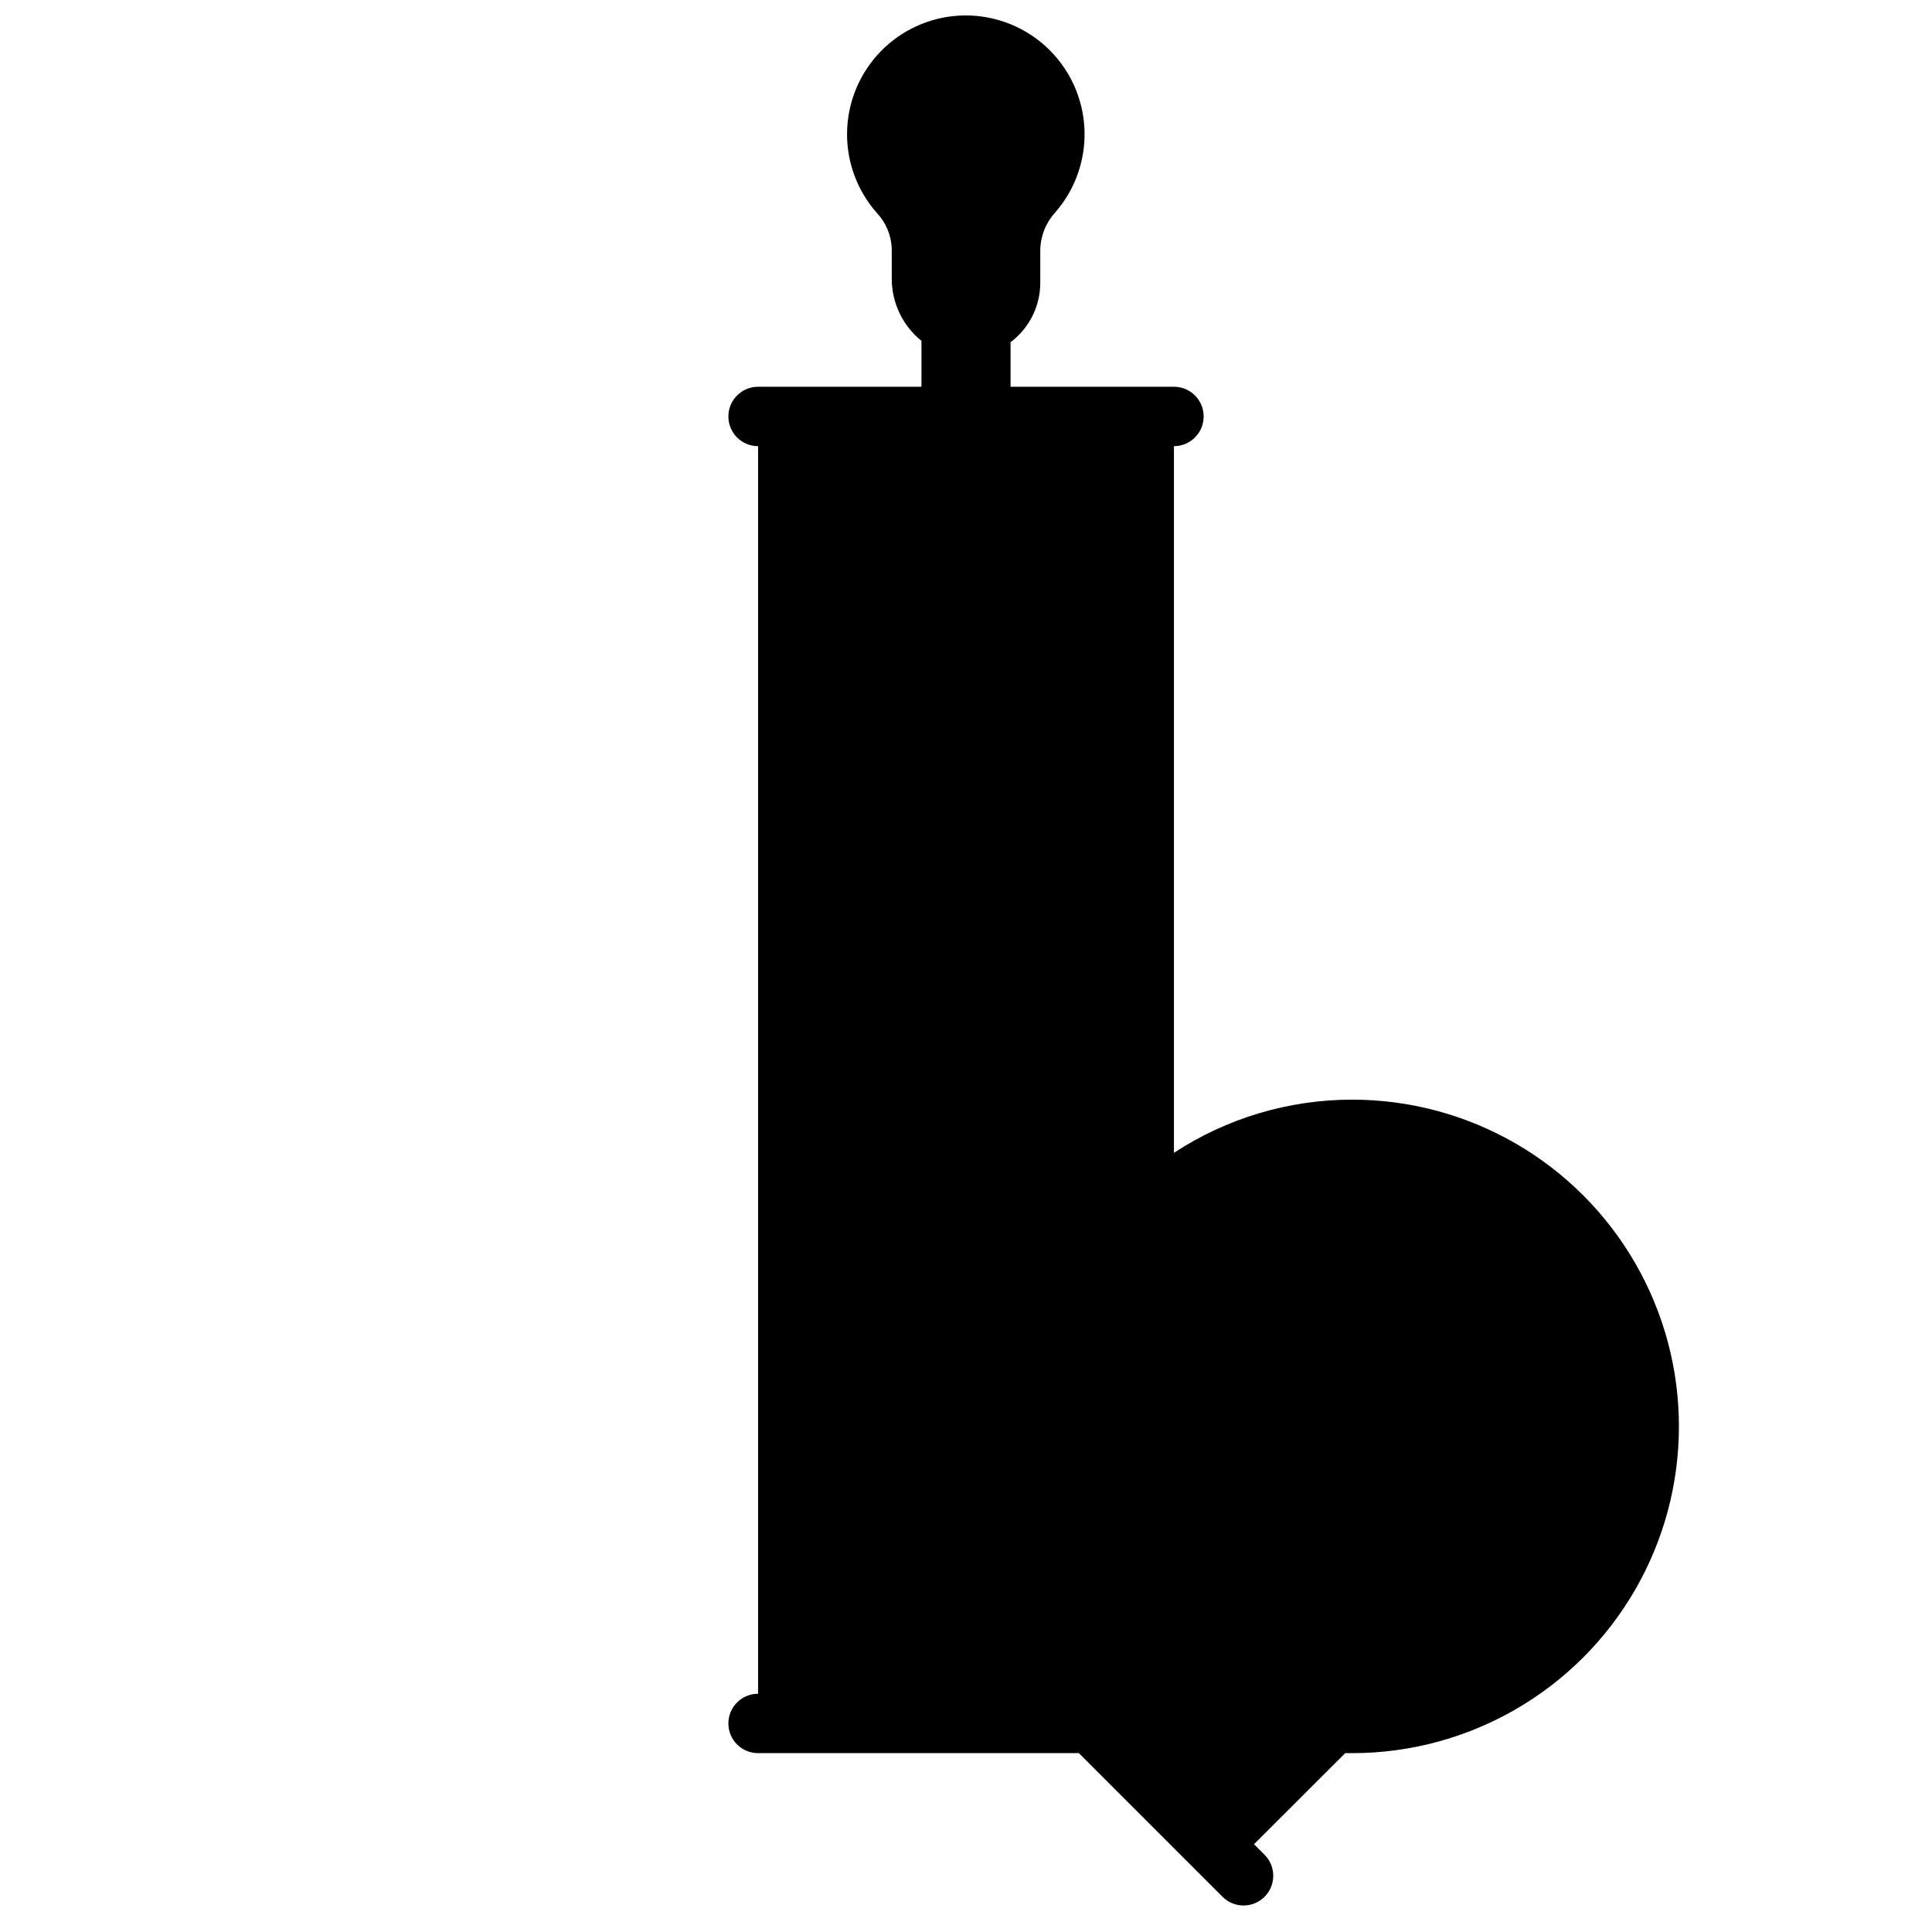<?xml version="1.0" encoding="UTF-8"?>
<!-- Uploaded to: SVG Repo, www.svgrepo.com, Generator: SVG Repo Mixer Tools -->
<svg width="800px" height="800px" version="1.1" viewBox="144 144 512 512" xmlns="http://www.w3.org/2000/svg">
 <defs>
  <clipPath id="a">
   <path d="m337 148.09h252v500.91h-252z"/>
  </clipPath>
 </defs>
 <g clip-path="url(#a)">
  <path d="m502.34 435.42c-16.781-0.008-33.199 4.891-47.234 14.09v-187.27c4.348 0 7.875-3.523 7.875-7.871 0-4.348-3.527-7.875-7.875-7.875h-43.297v-11.805c4.957-3.719 7.875-9.551 7.875-15.746v-8.699c0.062-3.672 1.461-7.199 3.934-9.918 5.617-6.41 8.395-14.824 7.699-23.316-0.699-8.492-4.805-16.344-11.391-21.754-6.582-5.41-15.078-7.926-23.543-6.965-7.668 0.879-14.746 4.543-19.887 10.293-5.144 5.754-8 13.195-8.02 20.91-0.02 7.719 2.797 15.172 7.91 20.949 2.445 2.598 3.844 6 3.938 9.566v7.871c0 6.394 2.894 12.441 7.871 16.453v12.16h-43.297c-4.348 0-7.871 3.527-7.871 7.875 0 4.348 3.523 7.871 7.871 7.871v330.62c-4.348 0-7.871 3.523-7.871 7.871s3.523 7.871 7.871 7.871h85.02l38.062 38.062h-0.004c3.078 3.078 8.062 3.078 11.141 0 3.074-3.074 3.074-8.062 0-11.137l-2.793-2.793 24.164-24.133h1.852c30.934 0 59.523-16.504 74.988-43.293 15.469-26.793 15.469-59.801 0-86.594-15.465-26.793-44.055-43.297-74.988-43.297z"/>
 </g>
</svg>
